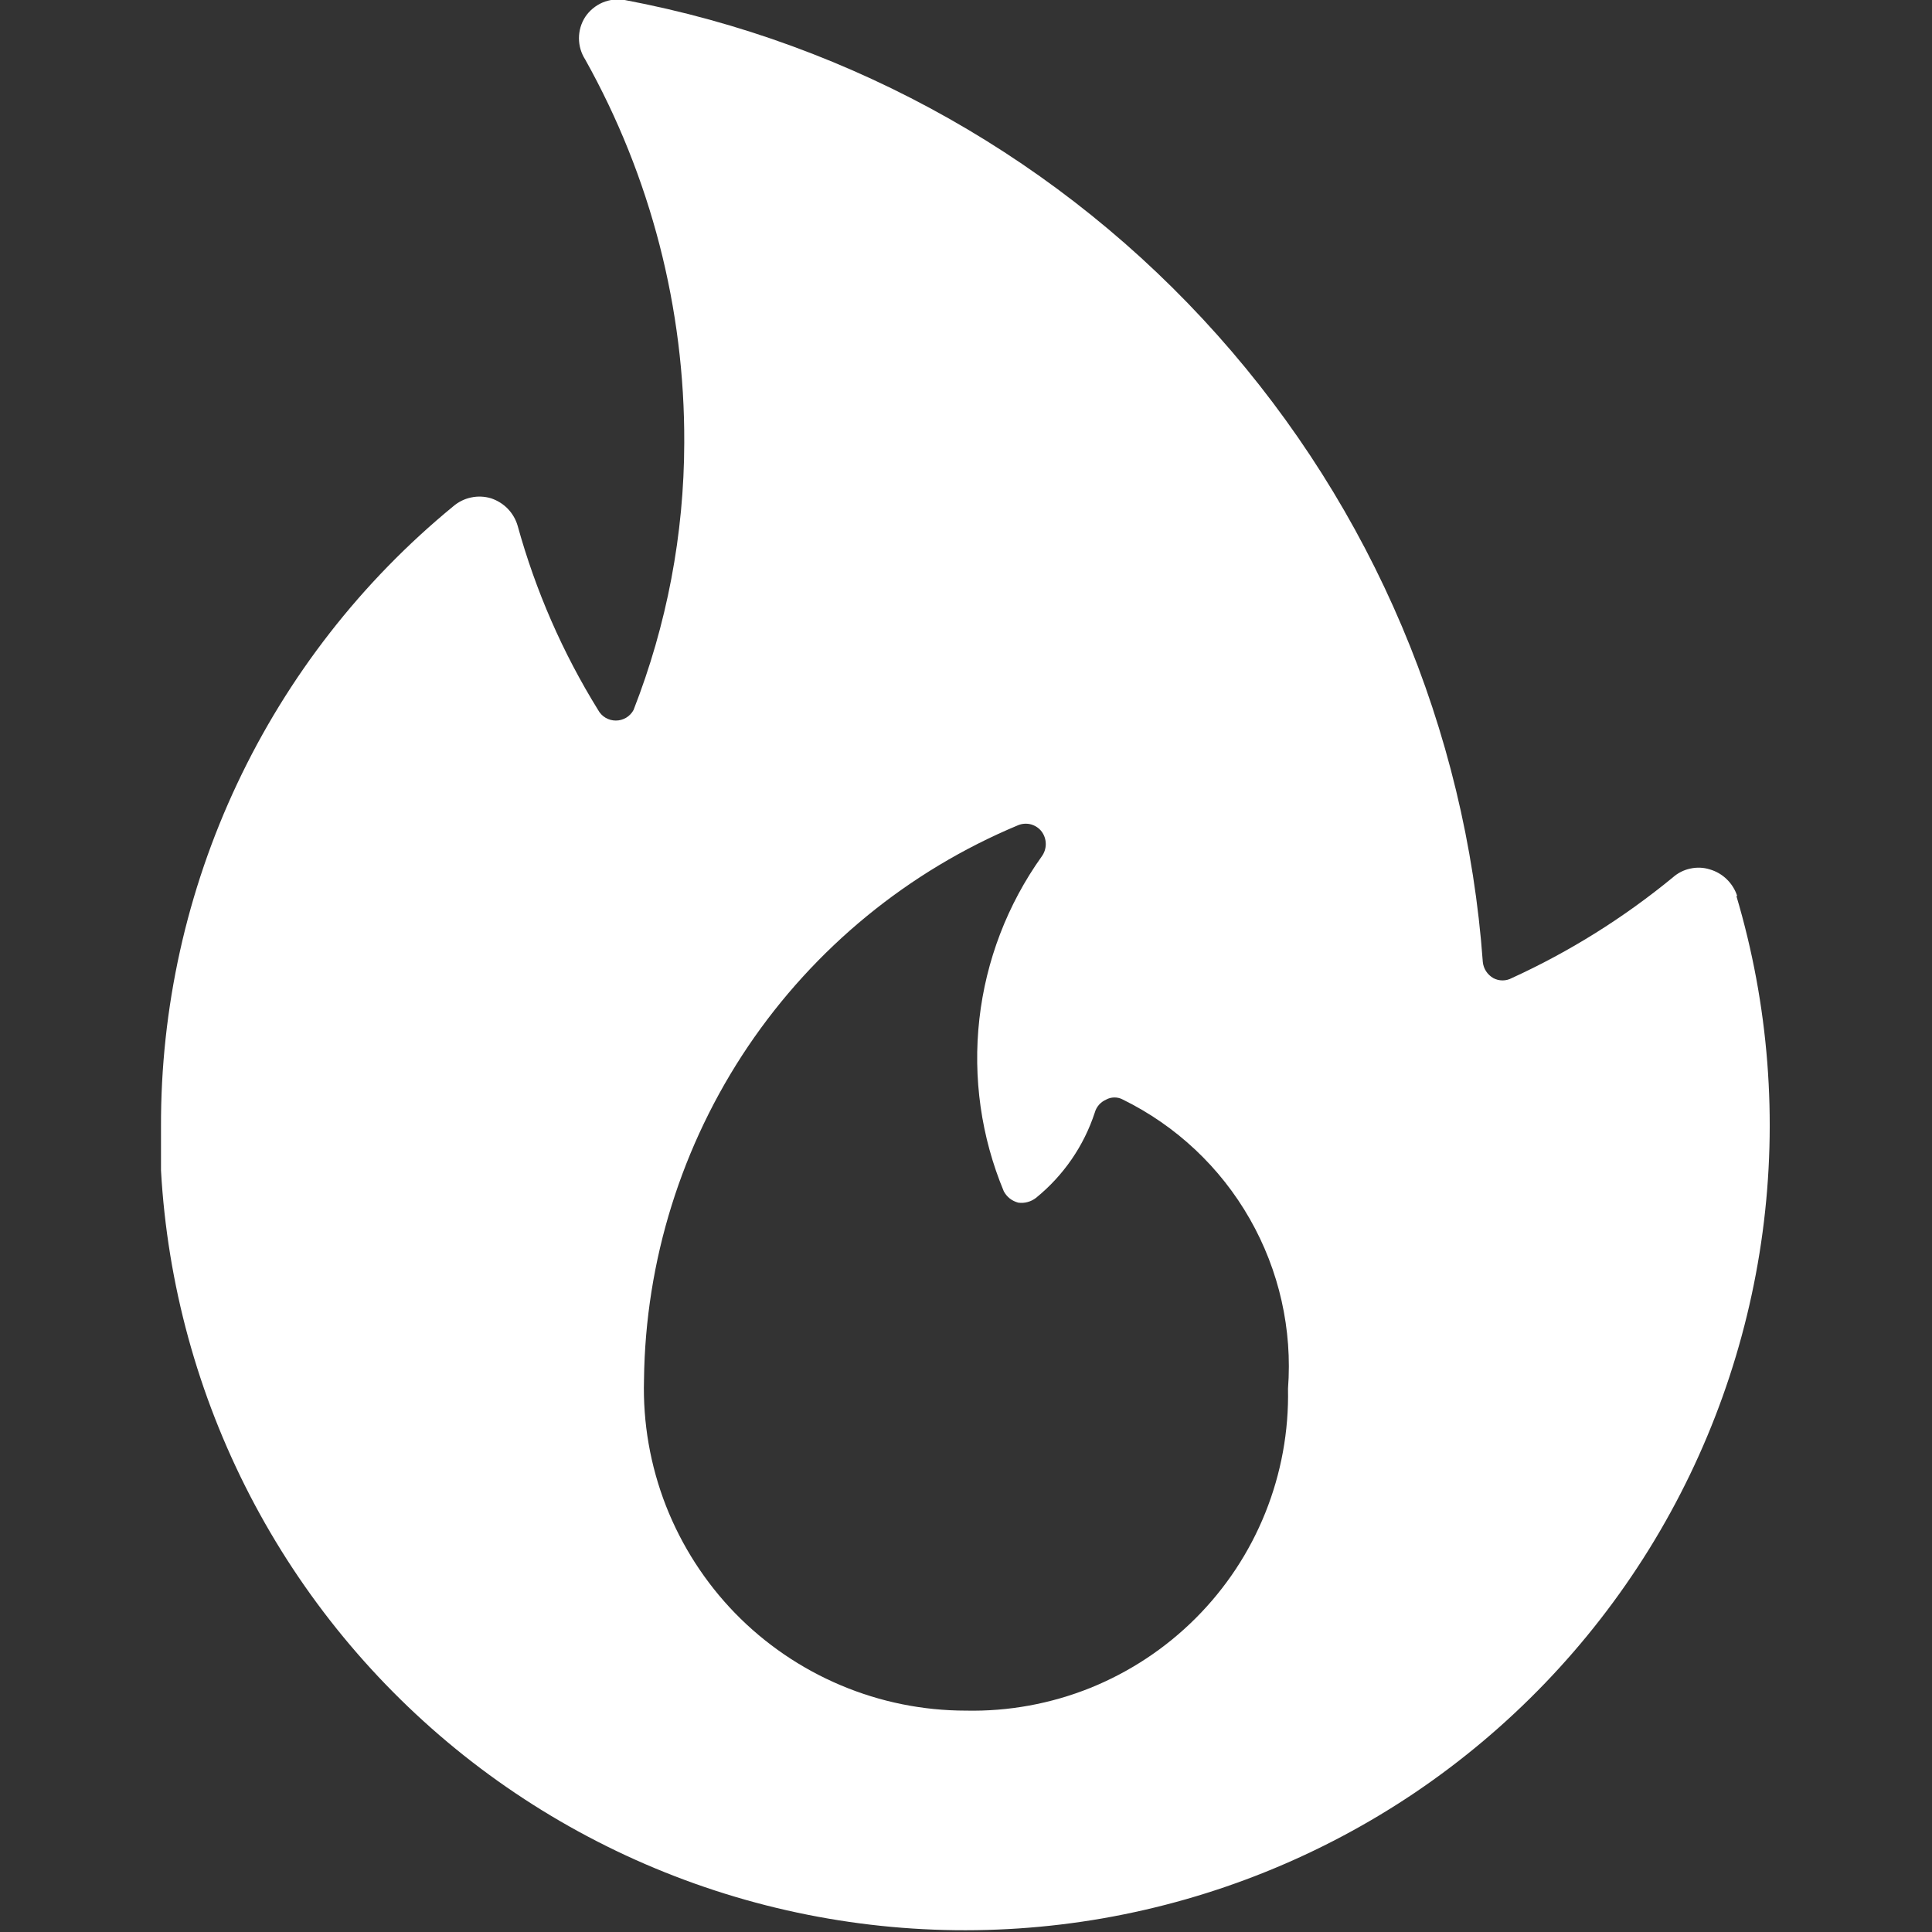 <svg width="24" height="24" viewBox="0 0 24 24" fill="none" xmlns="http://www.w3.org/2000/svg">
<rect x="0" y="0" width="24" height="24" fill="#333333" stroke="none"/>
<g clip-path="url(#clip0_358_19462)">
<path d="M21.58 11.13C21.554 11.051 21.51 10.98 21.451 10.923C21.392 10.865 21.319 10.823 21.24 10.8C21.161 10.775 21.078 10.772 20.997 10.79C20.916 10.807 20.842 10.845 20.78 10.9C20.17 11.401 19.498 11.822 18.78 12.15C18.745 12.169 18.705 12.179 18.665 12.179C18.625 12.179 18.585 12.169 18.55 12.15C18.514 12.129 18.483 12.1 18.461 12.066C18.438 12.031 18.424 11.991 18.42 11.95C18.21 9.061 17.051 6.323 15.123 4.162C13.195 2 10.606 0.537 7.76 -0C7.667 -0.016 7.571 -0.005 7.484 0.032C7.397 0.07 7.323 0.131 7.27 0.21C7.219 0.289 7.192 0.381 7.192 0.475C7.192 0.569 7.219 0.661 7.27 0.74C8.083 2.194 8.507 3.834 8.5 5.5C8.498 6.636 8.284 7.762 7.87 8.82C7.849 8.859 7.817 8.893 7.778 8.916C7.739 8.939 7.695 8.951 7.65 8.951C7.605 8.951 7.561 8.939 7.522 8.916C7.483 8.893 7.451 8.859 7.43 8.82C6.989 8.108 6.653 7.337 6.43 6.53C6.407 6.451 6.364 6.378 6.307 6.319C6.249 6.26 6.178 6.216 6.1 6.19C6.02 6.166 5.934 6.162 5.852 6.18C5.77 6.197 5.694 6.235 5.63 6.29C4.491 7.225 3.574 8.402 2.946 9.736C2.318 11.069 1.995 12.526 2 14V14.54C2.079 15.949 2.456 17.325 3.105 18.578C3.754 19.831 4.661 20.932 5.766 21.81C6.871 22.687 8.15 23.321 9.517 23.669C10.885 24.017 12.311 24.072 13.701 23.83C15.091 23.587 16.414 23.054 17.584 22.264C18.753 21.473 19.741 20.445 20.485 19.245C21.228 18.046 21.709 16.702 21.896 15.304C22.083 13.905 21.972 12.482 21.57 11.13H21.58ZM12 21.25C11.465 21.25 10.936 21.143 10.444 20.935C9.951 20.727 9.505 20.423 9.132 20.04C8.759 19.656 8.467 19.202 8.272 18.704C8.078 18.206 7.985 17.674 8 17.14C8.017 15.663 8.467 14.223 9.293 12.998C10.12 11.774 11.287 10.818 12.65 10.25C12.7 10.23 12.756 10.227 12.808 10.241C12.861 10.256 12.907 10.287 12.94 10.33C12.973 10.375 12.991 10.429 12.991 10.485C12.991 10.541 12.973 10.595 12.94 10.64C12.515 11.236 12.248 11.931 12.166 12.659C12.084 13.387 12.188 14.124 12.47 14.8C12.489 14.834 12.514 14.865 12.545 14.889C12.576 14.913 12.612 14.93 12.65 14.94C12.689 14.945 12.728 14.943 12.766 14.932C12.804 14.922 12.839 14.904 12.87 14.88C13.21 14.604 13.464 14.236 13.6 13.82C13.61 13.784 13.628 13.752 13.652 13.724C13.676 13.697 13.706 13.675 13.74 13.66C13.772 13.642 13.808 13.633 13.845 13.633C13.882 13.633 13.918 13.642 13.95 13.66C14.611 13.985 15.16 14.501 15.525 15.141C15.89 15.78 16.056 16.515 16 17.25C16.011 17.778 15.915 18.303 15.718 18.793C15.521 19.284 15.226 19.729 14.853 20.102C14.479 20.476 14.034 20.77 13.544 20.968C13.053 21.165 12.528 21.261 12 21.25Z" fill="white"/>
</g>
<defs>
<clipPath id="clip0_358_19462">
<rect width="24" height="24" fill="white"/>
</clipPath>
</defs>
</svg>
